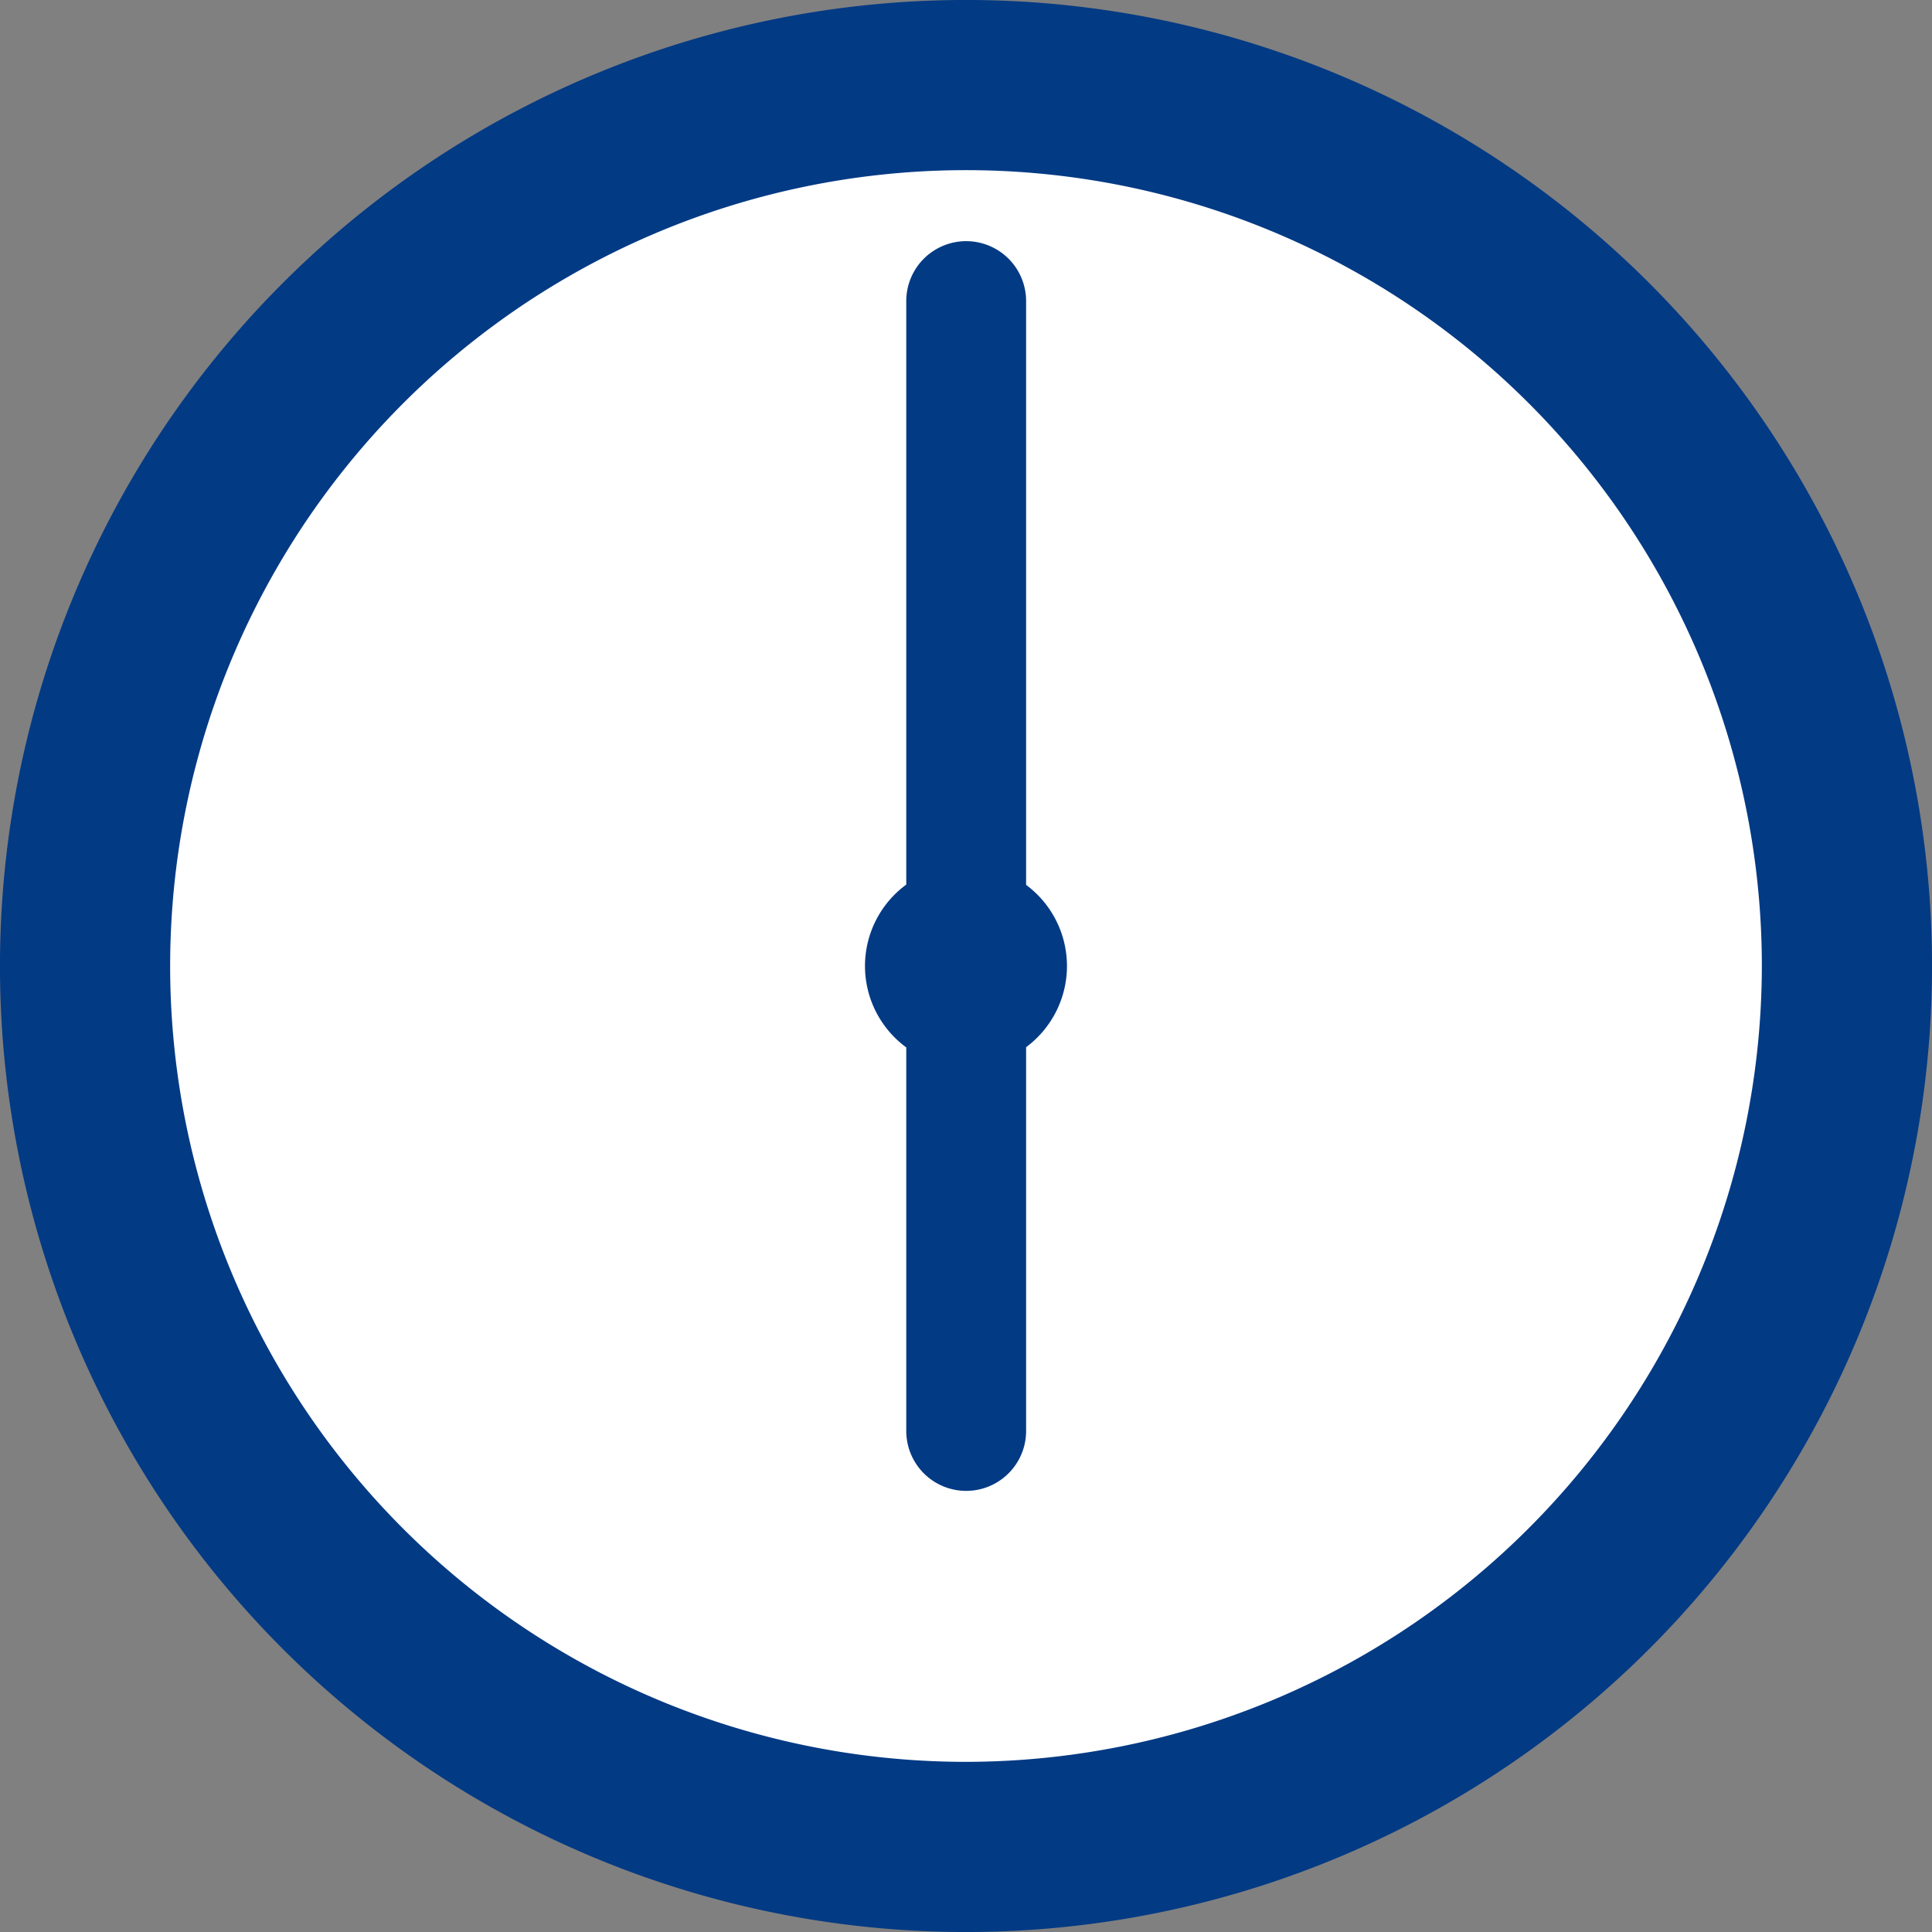 <?xml version="1.0" encoding="UTF-8"?> <svg xmlns="http://www.w3.org/2000/svg" id="コンポーネント_5_1" data-name="コンポーネント 5 – 1" width="31.372" height="31.372" viewBox="0 0 31.372 31.372"><rect x="0" y="0" width="31.372" height="31.372" fill="#808080" stroke="none"/><path id="パス_2262" data-name="パス 2262" d="M42.375,32.649A14.932,14.932,0,1,1,27.442,17.717,14.932,14.932,0,0,1,42.375,32.649" transform="translate(-11.827 -16.75)" fill="#fff"></path><path id="パス_2263" data-name="パス 2263" d="M26.778,4.594A15.686,15.686,0,0,0,4.594,26.778,15.686,15.686,0,0,0,26.778,4.594M15.686,28.609A12.923,12.923,0,1,1,28.609,15.686,12.938,12.938,0,0,1,15.686,28.609" fill="#033a84"></path><path id="パス_2264" data-name="パス 2264" d="M259.886,82.174V72.694a.973.973,0,0,0-1.946,0v9.475a1.639,1.639,0,0,0,0,2.644v6.228a.973.973,0,1,0,1.946,0V84.809a1.64,1.64,0,0,0,0-2.635" transform="translate(-243.224 -67.805)" fill="#033a84"></path></svg> 
